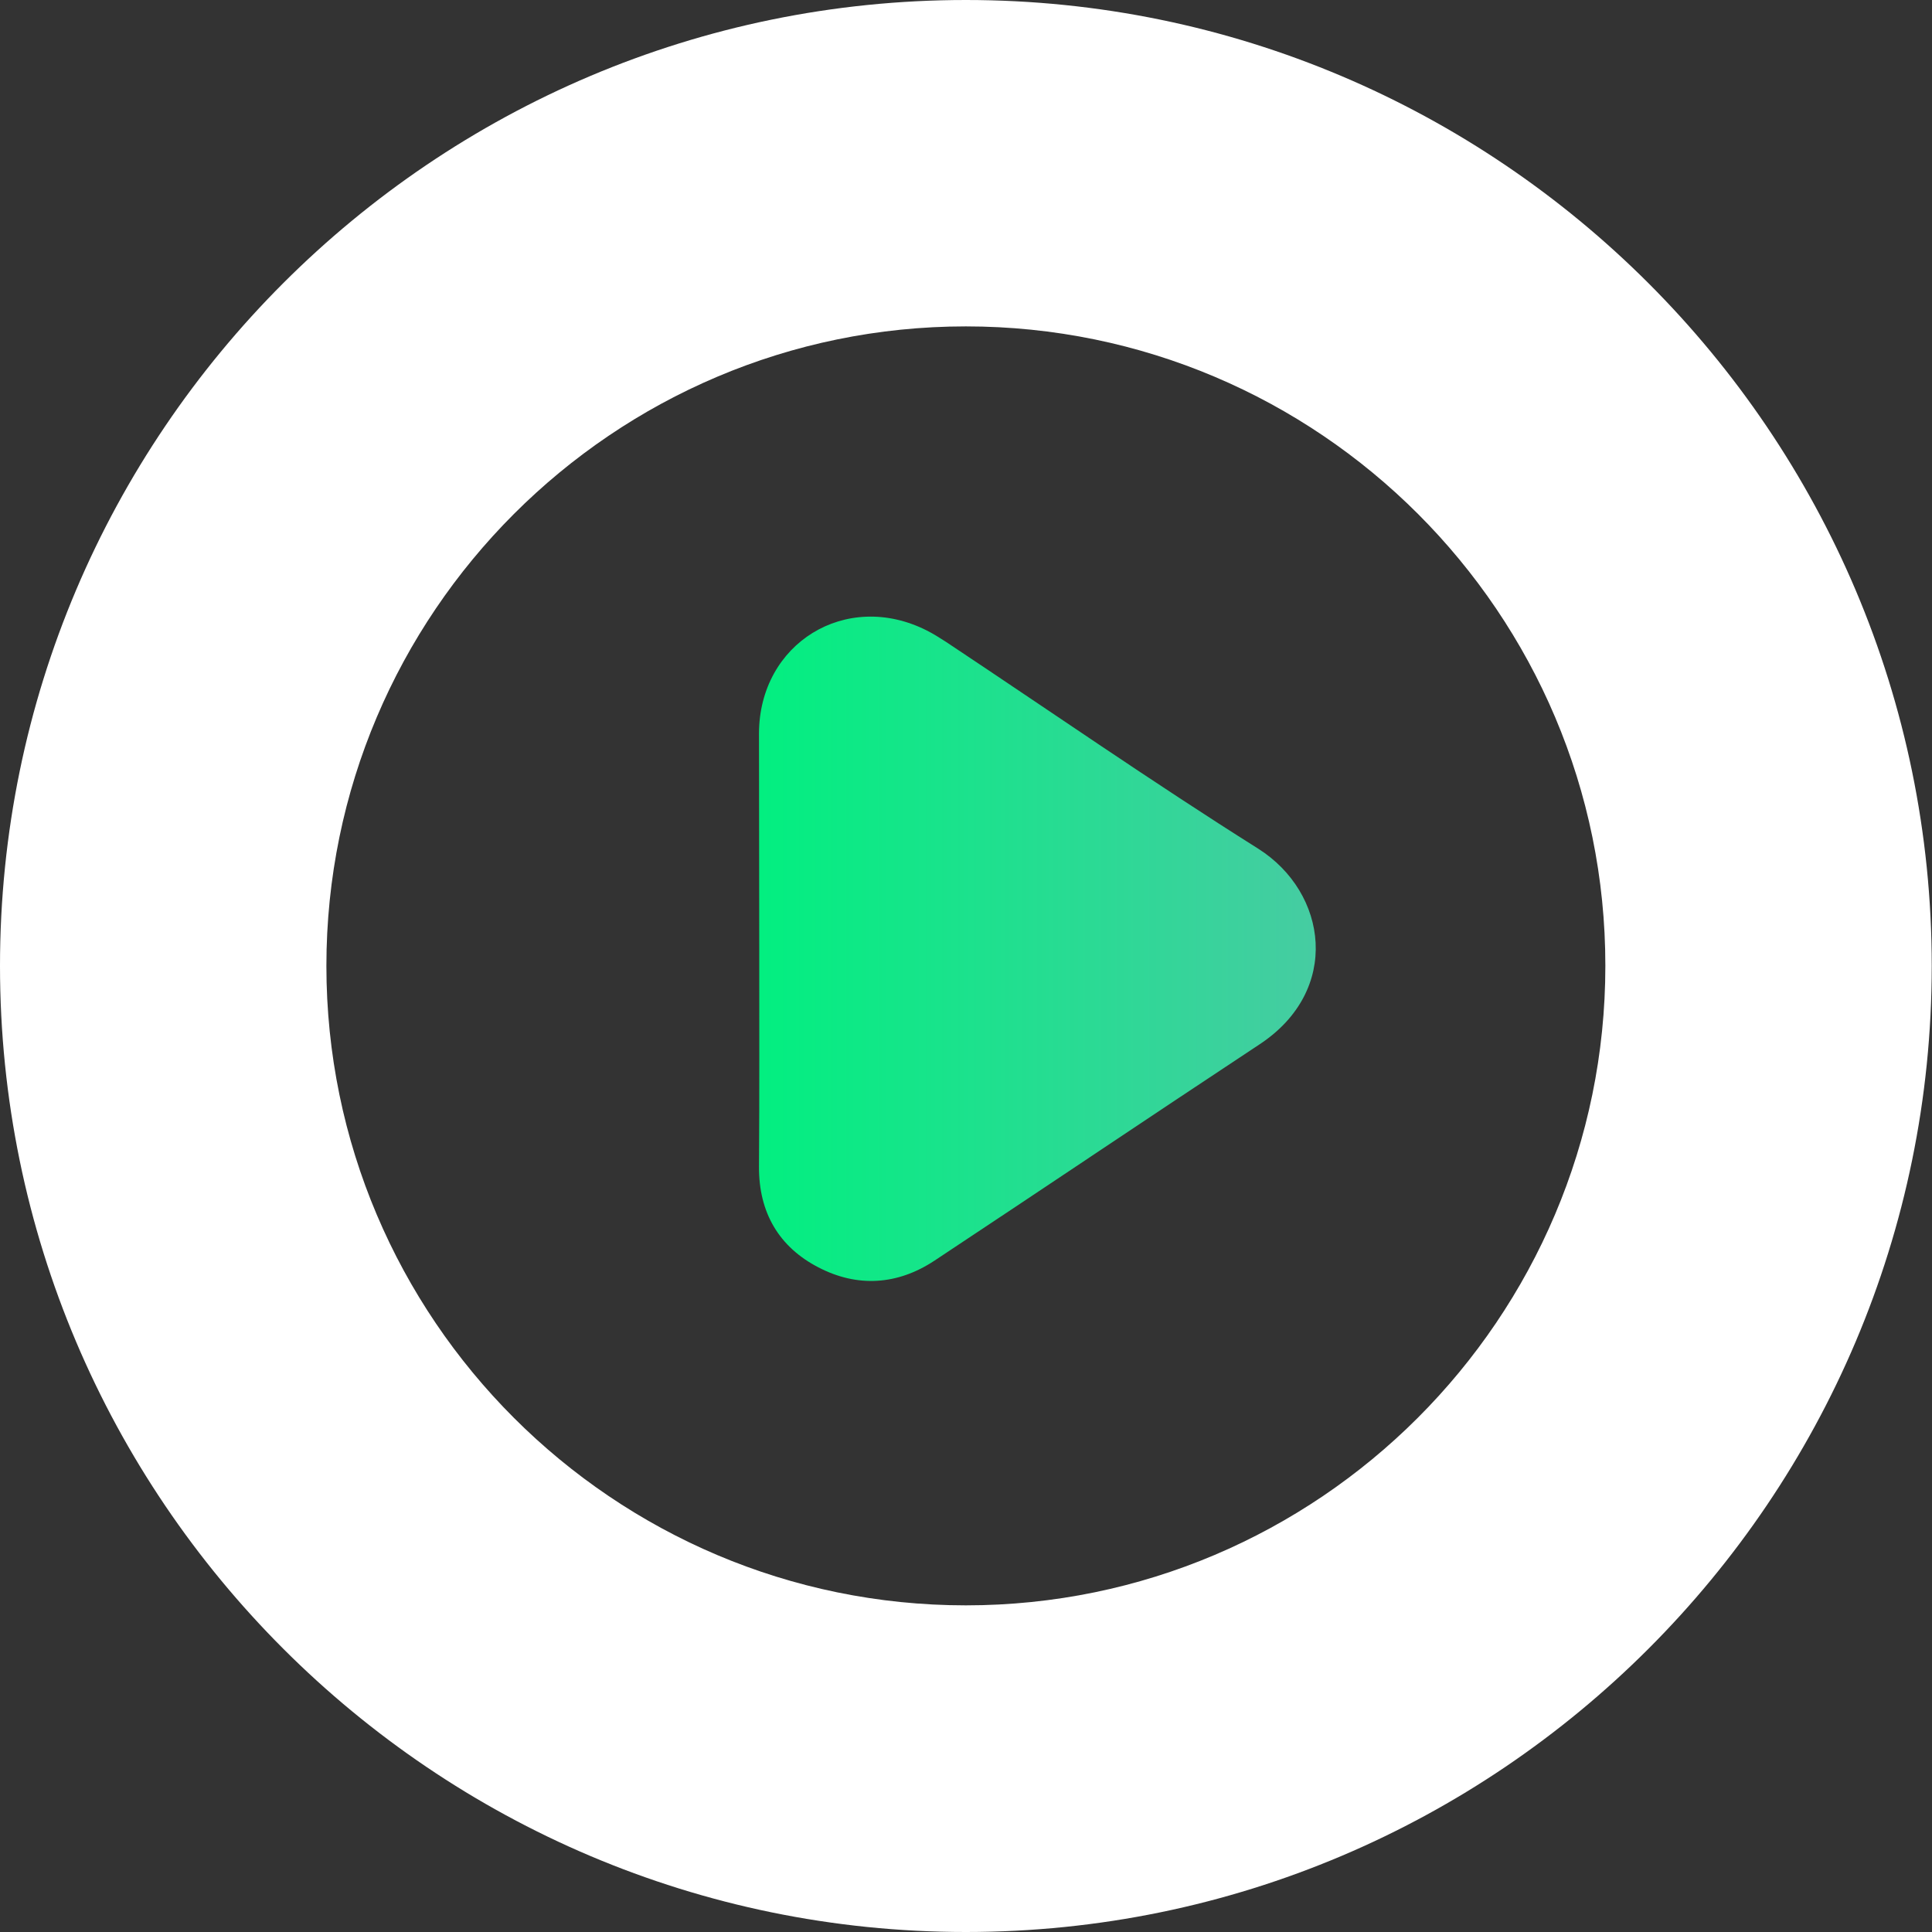 <?xml version="1.0" encoding="utf-8"?>
<!-- Generator: Adobe Illustrator 26.3.1, SVG Export Plug-In . SVG Version: 6.00 Build 0)  -->
<svg version="1.0" id="Layer_1" xmlns="http://www.w3.org/2000/svg" xmlns:xlink="http://www.w3.org/1999/xlink" x="0px" y="0px"
	 viewBox="0 0 76.95 76.95" style="enable-background:new 0 0 76.95 76.95;" xml:space="preserve">
<rect x="0" y="0" width="76.95" height="76.95" fill="#333333" stroke="none"/>
<style type="text/css">
	.st0{fill:#FFFFFF;}
	.st1{fill:url(#SVGID_1_);}
</style>
<g>
	<g>
		<path class="st0" d="M38.47,76.95C17.26,76.95,0,59.69,0,38.47S17.26,0,38.47,0c21.21,0,38.47,17.26,38.47,38.47
			S59.69,76.95,38.47,76.95z M38.47,13C24.43,13,13,24.43,13,38.47c0,14.05,11.43,25.47,25.47,25.47s25.47-11.43,25.47-25.47
			C63.95,24.43,52.52,13,38.47,13z"/>
	</g>
	<g id="epZ8yQ.tif_00000023243225669116724180000016685587487303548295_">
		<g>
			<linearGradient id="SVGID_1_" gradientUnits="userSpaceOnUse" x1="30.233" y1="37.8" x2="52.407" y2="37.8">
				<stop  offset="0" style="stop-color:#02EF80"/>
				<stop  offset="1" style="stop-color:#46CCA2"/>
			</linearGradient>
			<path class="st1" d="M30.24,37.78c0,2.9,0.01,5.8-0.01,8.69c-0.01,1.83,0.8,3.2,2.37,4.01c1.54,0.8,3.14,0.71,4.62-0.27
				c4.32-2.86,8.61-5.75,12.94-8.61c3.27-2.15,2.72-6.05-0.05-7.8c-4.21-2.65-8.3-5.49-12.44-8.24c-0.25-0.16-0.5-0.32-0.76-0.45
				c-3.21-1.62-6.67,0.51-6.68,4.1C30.23,32.07,30.24,34.93,30.24,37.78z"/>
		</g>
	</g>
</g>
</svg>
